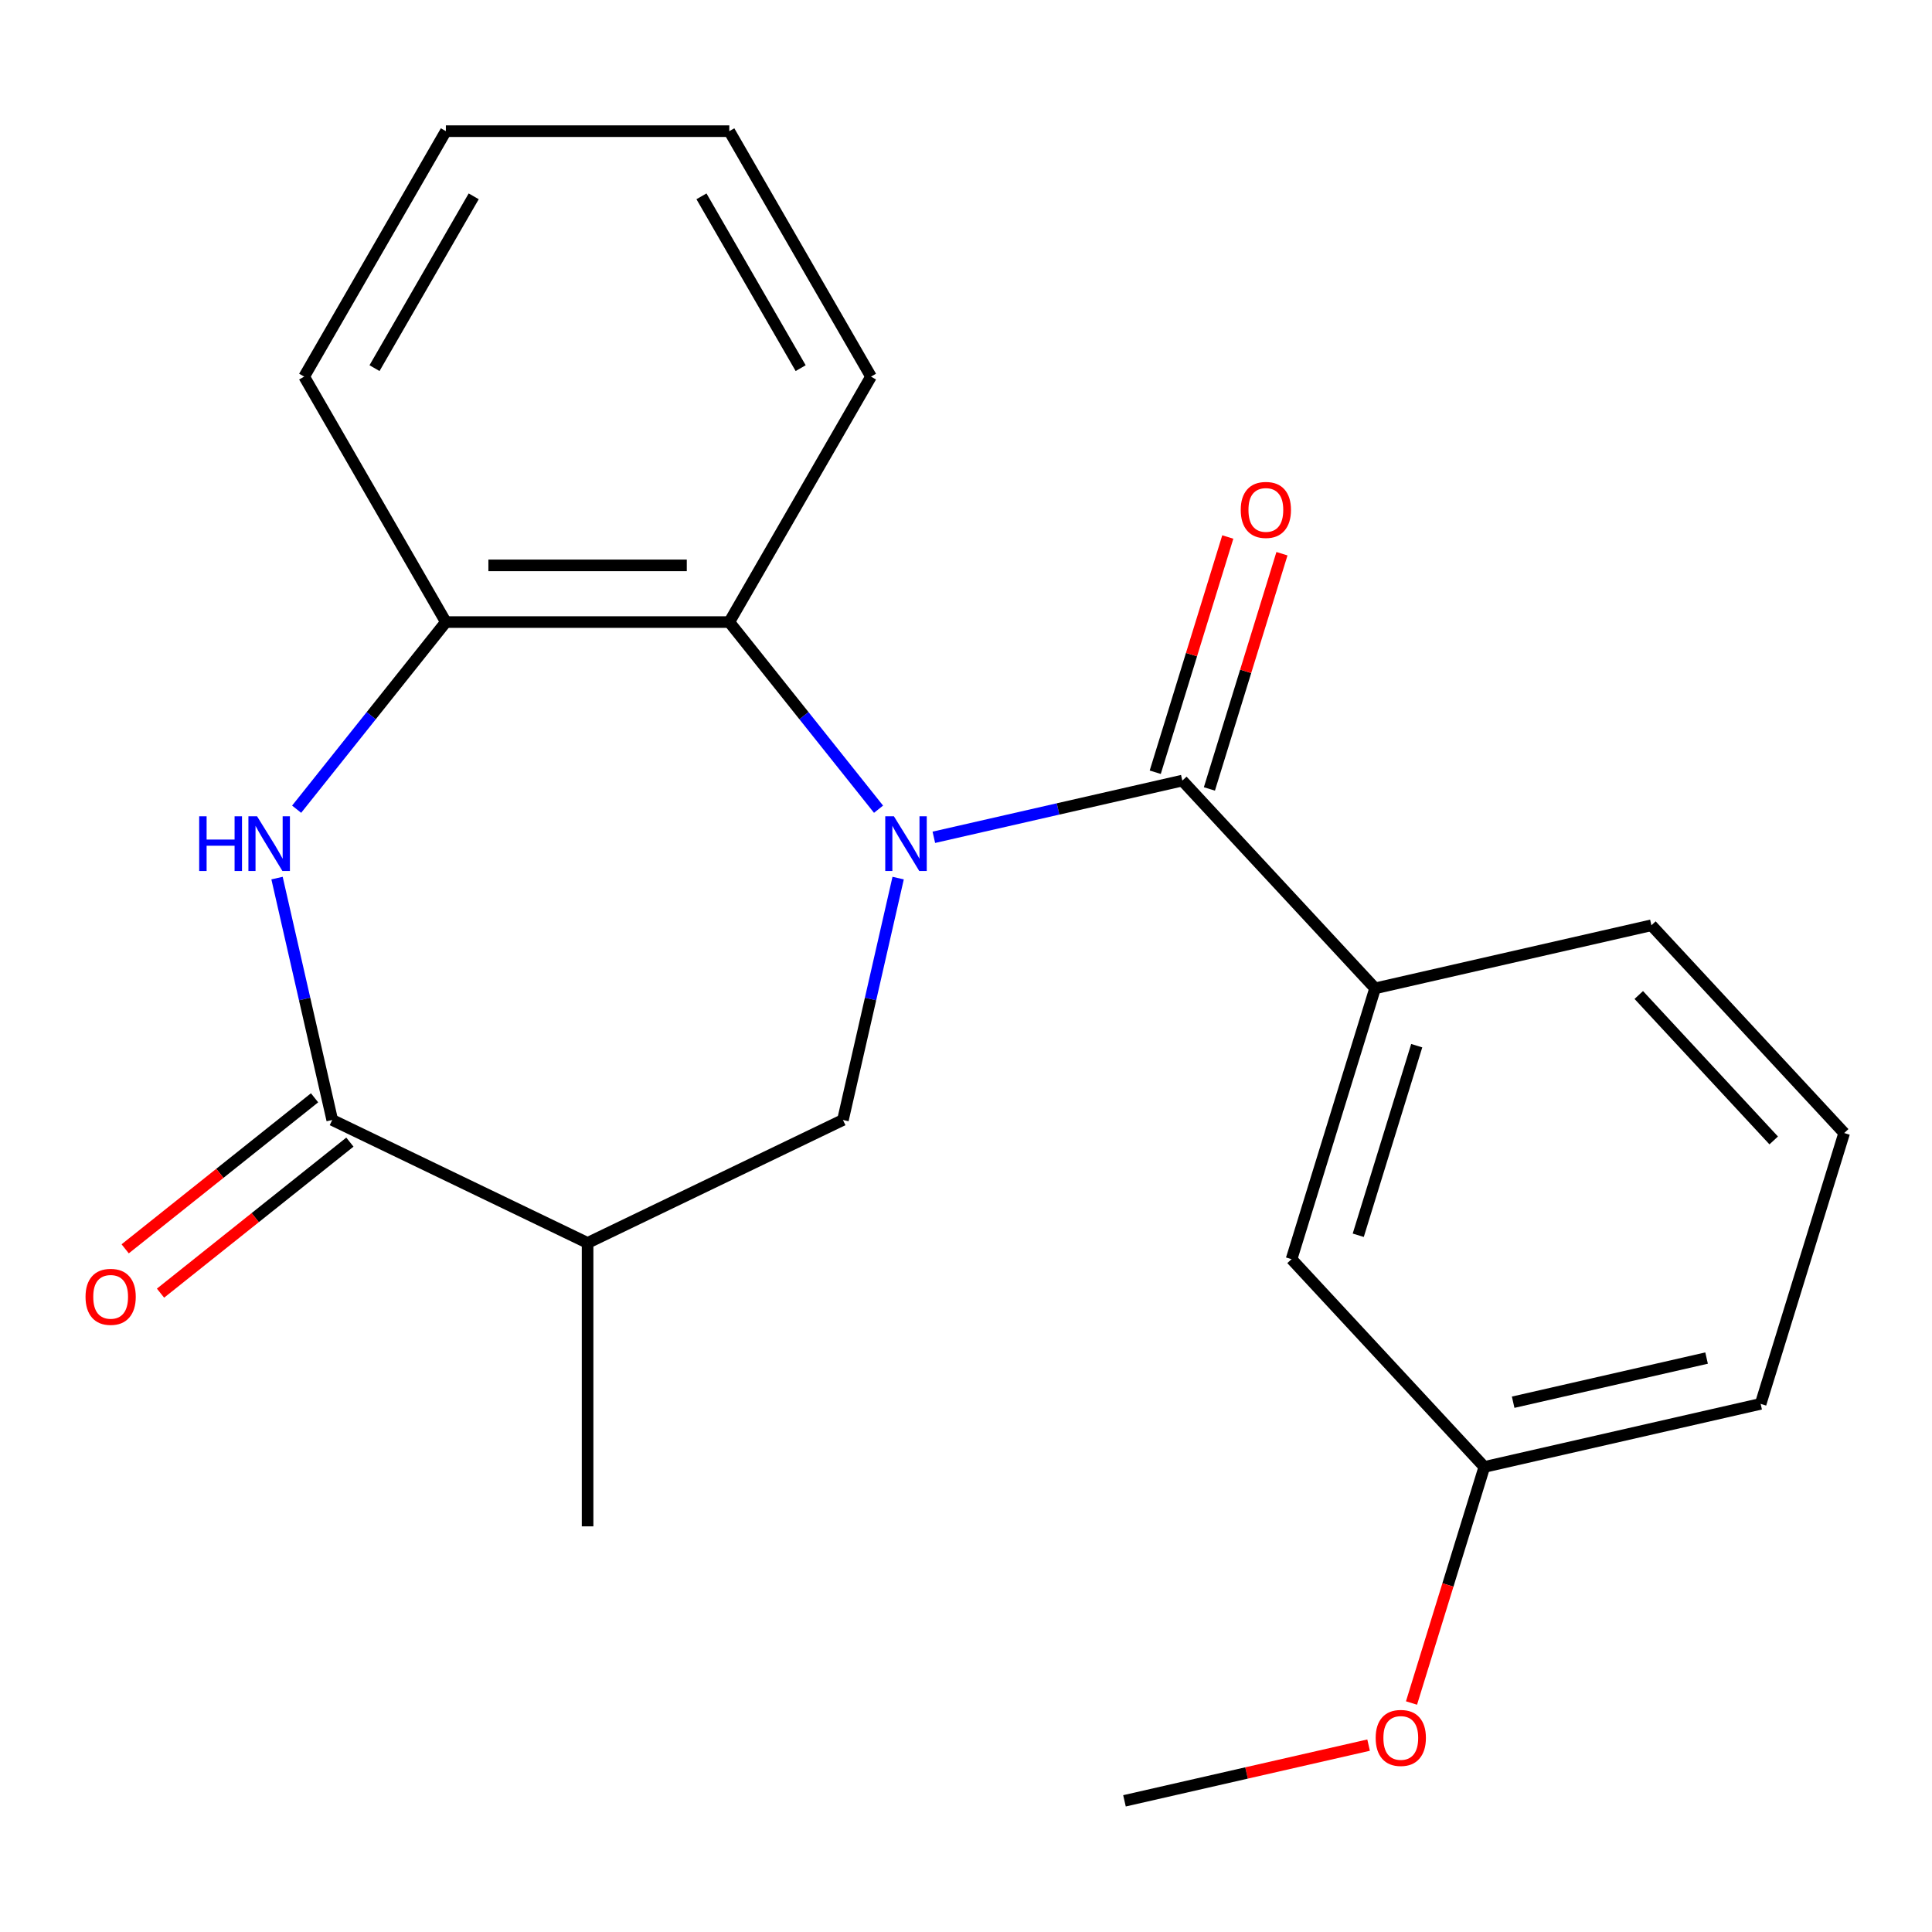 <?xml version='1.0' encoding='iso-8859-1'?>
<svg version='1.1' baseProfile='full'
              xmlns='http://www.w3.org/2000/svg'
                      xmlns:rdkit='http://www.rdkit.org/xml'
                      xmlns:xlink='http://www.w3.org/1999/xlink'
                  xml:space='preserve'
width='1000px' height='1000px' viewBox='0 0 1000 1000'>
<!-- END OF HEADER -->
<rect style='opacity:1.0;fill:#FFFFFF;stroke:none' width='1000' height='1000' x='0' y='0'> </rect>
<path class='bond-0' d='M 483.354,433.385 L 547.66,418.707' style='fill:none;fill-rule:evenodd;stroke:#0000FF;stroke-width:6px;stroke-linecap:butt;stroke-linejoin:miter;stroke-opacity:1' />
<path class='bond-0' d='M 547.66,418.707 L 611.966,404.03' style='fill:none;fill-rule:evenodd;stroke:#000000;stroke-width:6px;stroke-linecap:butt;stroke-linejoin:miter;stroke-opacity:1' />
<path class='bond-3' d='M 464.878,454.5 L 450.591,517.097' style='fill:none;fill-rule:evenodd;stroke:#0000FF;stroke-width:6px;stroke-linecap:butt;stroke-linejoin:miter;stroke-opacity:1' />
<path class='bond-3' d='M 450.591,517.097 L 436.304,579.693' style='fill:none;fill-rule:evenodd;stroke:#000000;stroke-width:6px;stroke-linecap:butt;stroke-linejoin:miter;stroke-opacity:1' />
<path class='bond-4' d='M 454.73,418.846 L 416.106,370.413' style='fill:none;fill-rule:evenodd;stroke:#0000FF;stroke-width:6px;stroke-linecap:butt;stroke-linejoin:miter;stroke-opacity:1' />
<path class='bond-4' d='M 416.106,370.413 L 377.482,321.98' style='fill:none;fill-rule:evenodd;stroke:#000000;stroke-width:6px;stroke-linecap:butt;stroke-linejoin:miter;stroke-opacity:1' />
<path class='bond-7' d='M 611.966,404.03 L 711.746,511.567' style='fill:none;fill-rule:evenodd;stroke:#000000;stroke-width:6px;stroke-linecap:butt;stroke-linejoin:miter;stroke-opacity:1' />
<path class='bond-8' d='M 625.984,408.354 L 644.762,347.477' style='fill:none;fill-rule:evenodd;stroke:#000000;stroke-width:6px;stroke-linecap:butt;stroke-linejoin:miter;stroke-opacity:1' />
<path class='bond-8' d='M 644.762,347.477 L 663.54,286.601' style='fill:none;fill-rule:evenodd;stroke:#FF0000;stroke-width:6px;stroke-linecap:butt;stroke-linejoin:miter;stroke-opacity:1' />
<path class='bond-8' d='M 597.948,399.706 L 616.726,338.829' style='fill:none;fill-rule:evenodd;stroke:#000000;stroke-width:6px;stroke-linecap:butt;stroke-linejoin:miter;stroke-opacity:1' />
<path class='bond-8' d='M 616.726,338.829 L 635.504,277.953' style='fill:none;fill-rule:evenodd;stroke:#FF0000;stroke-width:6px;stroke-linecap:butt;stroke-linejoin:miter;stroke-opacity:1' />
<path class='bond-1' d='M 153.537,418.846 L 192.161,370.413' style='fill:none;fill-rule:evenodd;stroke:#0000FF;stroke-width:6px;stroke-linecap:butt;stroke-linejoin:miter;stroke-opacity:1' />
<path class='bond-1' d='M 192.161,370.413 L 230.785,321.98' style='fill:none;fill-rule:evenodd;stroke:#000000;stroke-width:6px;stroke-linecap:butt;stroke-linejoin:miter;stroke-opacity:1' />
<path class='bond-22' d='M 143.389,454.5 L 157.676,517.097' style='fill:none;fill-rule:evenodd;stroke:#0000FF;stroke-width:6px;stroke-linecap:butt;stroke-linejoin:miter;stroke-opacity:1' />
<path class='bond-22' d='M 157.676,517.097 L 171.964,579.693' style='fill:none;fill-rule:evenodd;stroke:#000000;stroke-width:6px;stroke-linecap:butt;stroke-linejoin:miter;stroke-opacity:1' />
<path class='bond-2' d='M 171.964,579.693 L 304.134,643.342' style='fill:none;fill-rule:evenodd;stroke:#000000;stroke-width:6px;stroke-linecap:butt;stroke-linejoin:miter;stroke-opacity:1' />
<path class='bond-9' d='M 162.817,568.223 L 113.804,607.31' style='fill:none;fill-rule:evenodd;stroke:#000000;stroke-width:6px;stroke-linecap:butt;stroke-linejoin:miter;stroke-opacity:1' />
<path class='bond-9' d='M 113.804,607.31 L 64.792,646.396' style='fill:none;fill-rule:evenodd;stroke:#FF0000;stroke-width:6px;stroke-linecap:butt;stroke-linejoin:miter;stroke-opacity:1' />
<path class='bond-9' d='M 181.11,591.162 L 132.097,630.248' style='fill:none;fill-rule:evenodd;stroke:#000000;stroke-width:6px;stroke-linecap:butt;stroke-linejoin:miter;stroke-opacity:1' />
<path class='bond-9' d='M 132.097,630.248 L 83.085,669.335' style='fill:none;fill-rule:evenodd;stroke:#FF0000;stroke-width:6px;stroke-linecap:butt;stroke-linejoin:miter;stroke-opacity:1' />
<path class='bond-5' d='M 436.304,579.693 L 304.134,643.342' style='fill:none;fill-rule:evenodd;stroke:#000000;stroke-width:6px;stroke-linecap:butt;stroke-linejoin:miter;stroke-opacity:1' />
<path class='bond-6' d='M 377.482,321.98 L 230.785,321.98' style='fill:none;fill-rule:evenodd;stroke:#000000;stroke-width:6px;stroke-linecap:butt;stroke-linejoin:miter;stroke-opacity:1' />
<path class='bond-6' d='M 355.478,292.641 L 252.789,292.641' style='fill:none;fill-rule:evenodd;stroke:#000000;stroke-width:6px;stroke-linecap:butt;stroke-linejoin:miter;stroke-opacity:1' />
<path class='bond-13' d='M 377.482,321.98 L 450.831,194.936' style='fill:none;fill-rule:evenodd;stroke:#000000;stroke-width:6px;stroke-linecap:butt;stroke-linejoin:miter;stroke-opacity:1' />
<path class='bond-12' d='M 304.134,643.342 L 304.134,790.04' style='fill:none;fill-rule:evenodd;stroke:#000000;stroke-width:6px;stroke-linecap:butt;stroke-linejoin:miter;stroke-opacity:1' />
<path class='bond-16' d='M 230.785,321.98 L 157.436,194.936' style='fill:none;fill-rule:evenodd;stroke:#000000;stroke-width:6px;stroke-linecap:butt;stroke-linejoin:miter;stroke-opacity:1' />
<path class='bond-10' d='M 711.746,511.567 L 668.506,651.747' style='fill:none;fill-rule:evenodd;stroke:#000000;stroke-width:6px;stroke-linecap:butt;stroke-linejoin:miter;stroke-opacity:1' />
<path class='bond-10' d='M 733.296,541.242 L 703.028,639.368' style='fill:none;fill-rule:evenodd;stroke:#000000;stroke-width:6px;stroke-linecap:butt;stroke-linejoin:miter;stroke-opacity:1' />
<path class='bond-14' d='M 711.746,511.567 L 854.766,478.923' style='fill:none;fill-rule:evenodd;stroke:#000000;stroke-width:6px;stroke-linecap:butt;stroke-linejoin:miter;stroke-opacity:1' />
<path class='bond-11' d='M 668.506,651.747 L 768.286,759.284' style='fill:none;fill-rule:evenodd;stroke:#000000;stroke-width:6px;stroke-linecap:butt;stroke-linejoin:miter;stroke-opacity:1' />
<path class='bond-15' d='M 768.286,759.284 L 749.44,820.38' style='fill:none;fill-rule:evenodd;stroke:#000000;stroke-width:6px;stroke-linecap:butt;stroke-linejoin:miter;stroke-opacity:1' />
<path class='bond-15' d='M 749.44,820.38 L 730.594,881.477' style='fill:none;fill-rule:evenodd;stroke:#FF0000;stroke-width:6px;stroke-linecap:butt;stroke-linejoin:miter;stroke-opacity:1' />
<path class='bond-24' d='M 768.286,759.284 L 911.306,726.641' style='fill:none;fill-rule:evenodd;stroke:#000000;stroke-width:6px;stroke-linecap:butt;stroke-linejoin:miter;stroke-opacity:1' />
<path class='bond-24' d='M 783.21,725.784 L 883.324,702.933' style='fill:none;fill-rule:evenodd;stroke:#000000;stroke-width:6px;stroke-linecap:butt;stroke-linejoin:miter;stroke-opacity:1' />
<path class='bond-20' d='M 450.831,194.936 L 377.482,67.892' style='fill:none;fill-rule:evenodd;stroke:#000000;stroke-width:6px;stroke-linecap:butt;stroke-linejoin:miter;stroke-opacity:1' />
<path class='bond-20' d='M 414.42,190.55 L 363.076,101.619' style='fill:none;fill-rule:evenodd;stroke:#000000;stroke-width:6px;stroke-linecap:butt;stroke-linejoin:miter;stroke-opacity:1' />
<path class='bond-17' d='M 854.766,478.923 L 954.545,586.46' style='fill:none;fill-rule:evenodd;stroke:#000000;stroke-width:6px;stroke-linecap:butt;stroke-linejoin:miter;stroke-opacity:1' />
<path class='bond-17' d='M 848.225,515.01 L 918.071,590.286' style='fill:none;fill-rule:evenodd;stroke:#000000;stroke-width:6px;stroke-linecap:butt;stroke-linejoin:miter;stroke-opacity:1' />
<path class='bond-19' d='M 708.379,903.268 L 645.203,917.688' style='fill:none;fill-rule:evenodd;stroke:#FF0000;stroke-width:6px;stroke-linecap:butt;stroke-linejoin:miter;stroke-opacity:1' />
<path class='bond-19' d='M 645.203,917.688 L 582.026,932.107' style='fill:none;fill-rule:evenodd;stroke:#000000;stroke-width:6px;stroke-linecap:butt;stroke-linejoin:miter;stroke-opacity:1' />
<path class='bond-23' d='M 157.436,194.936 L 230.785,67.892' style='fill:none;fill-rule:evenodd;stroke:#000000;stroke-width:6px;stroke-linecap:butt;stroke-linejoin:miter;stroke-opacity:1' />
<path class='bond-23' d='M 193.847,190.55 L 245.191,101.619' style='fill:none;fill-rule:evenodd;stroke:#000000;stroke-width:6px;stroke-linecap:butt;stroke-linejoin:miter;stroke-opacity:1' />
<path class='bond-18' d='M 954.545,586.46 L 911.306,726.641' style='fill:none;fill-rule:evenodd;stroke:#000000;stroke-width:6px;stroke-linecap:butt;stroke-linejoin:miter;stroke-opacity:1' />
<path class='bond-21' d='M 377.482,67.892 L 230.785,67.892' style='fill:none;fill-rule:evenodd;stroke:#000000;stroke-width:6px;stroke-linecap:butt;stroke-linejoin:miter;stroke-opacity:1' />
<path  class='atom-0' d='M 462.687 422.513
L 471.967 437.513
Q 472.887 438.993, 474.367 441.673
Q 475.847 444.353, 475.927 444.513
L 475.927 422.513
L 479.687 422.513
L 479.687 450.833
L 475.807 450.833
L 465.847 434.433
Q 464.687 432.513, 463.447 430.313
Q 462.247 428.113, 461.887 427.433
L 461.887 450.833
L 458.207 450.833
L 458.207 422.513
L 462.687 422.513
' fill='#0000FF'/>
<path  class='atom-2' d='M 103.1 422.513
L 106.94 422.513
L 106.94 434.553
L 121.42 434.553
L 121.42 422.513
L 125.26 422.513
L 125.26 450.833
L 121.42 450.833
L 121.42 437.753
L 106.94 437.753
L 106.94 450.833
L 103.1 450.833
L 103.1 422.513
' fill='#0000FF'/>
<path  class='atom-2' d='M 133.06 422.513
L 142.34 437.513
Q 143.26 438.993, 144.74 441.673
Q 146.22 444.353, 146.3 444.513
L 146.3 422.513
L 150.06 422.513
L 150.06 450.833
L 146.18 450.833
L 136.22 434.433
Q 135.06 432.513, 133.82 430.313
Q 132.62 428.113, 132.26 427.433
L 132.26 450.833
L 128.58 450.833
L 128.58 422.513
L 133.06 422.513
' fill='#0000FF'/>
<path  class='atom-9' d='M 642.206 263.93
Q 642.206 257.13, 645.566 253.33
Q 648.926 249.53, 655.206 249.53
Q 661.486 249.53, 664.846 253.33
Q 668.206 257.13, 668.206 263.93
Q 668.206 270.81, 664.806 274.73
Q 661.406 278.61, 655.206 278.61
Q 648.966 278.61, 645.566 274.73
Q 642.206 270.85, 642.206 263.93
M 655.206 275.41
Q 659.526 275.41, 661.846 272.53
Q 664.206 269.61, 664.206 263.93
Q 664.206 258.37, 661.846 255.57
Q 659.526 252.73, 655.206 252.73
Q 650.886 252.73, 648.526 255.53
Q 646.206 258.33, 646.206 263.93
Q 646.206 269.65, 648.526 272.53
Q 650.886 275.41, 655.206 275.41
' fill='#FF0000'/>
<path  class='atom-10' d='M 44.271 671.237
Q 44.271 664.437, 47.631 660.637
Q 50.991 656.837, 57.271 656.837
Q 63.551 656.837, 66.911 660.637
Q 70.271 664.437, 70.271 671.237
Q 70.271 678.117, 66.871 682.037
Q 63.471 685.917, 57.271 685.917
Q 51.031 685.917, 47.631 682.037
Q 44.271 678.157, 44.271 671.237
M 57.271 682.717
Q 61.591 682.717, 63.911 679.837
Q 66.271 676.917, 66.271 671.237
Q 66.271 665.677, 63.911 662.877
Q 61.591 660.037, 57.271 660.037
Q 52.951 660.037, 50.591 662.837
Q 48.271 665.637, 48.271 671.237
Q 48.271 676.957, 50.591 679.837
Q 52.951 682.717, 57.271 682.717
' fill='#FF0000'/>
<path  class='atom-16' d='M 712.046 899.544
Q 712.046 892.744, 715.406 888.944
Q 718.766 885.144, 725.046 885.144
Q 731.326 885.144, 734.686 888.944
Q 738.046 892.744, 738.046 899.544
Q 738.046 906.424, 734.646 910.344
Q 731.246 914.224, 725.046 914.224
Q 718.806 914.224, 715.406 910.344
Q 712.046 906.464, 712.046 899.544
M 725.046 911.024
Q 729.366 911.024, 731.686 908.144
Q 734.046 905.224, 734.046 899.544
Q 734.046 893.984, 731.686 891.184
Q 729.366 888.344, 725.046 888.344
Q 720.726 888.344, 718.366 891.144
Q 716.046 893.944, 716.046 899.544
Q 716.046 905.264, 718.366 908.144
Q 720.726 911.024, 725.046 911.024
' fill='#FF0000'/>
</svg>
